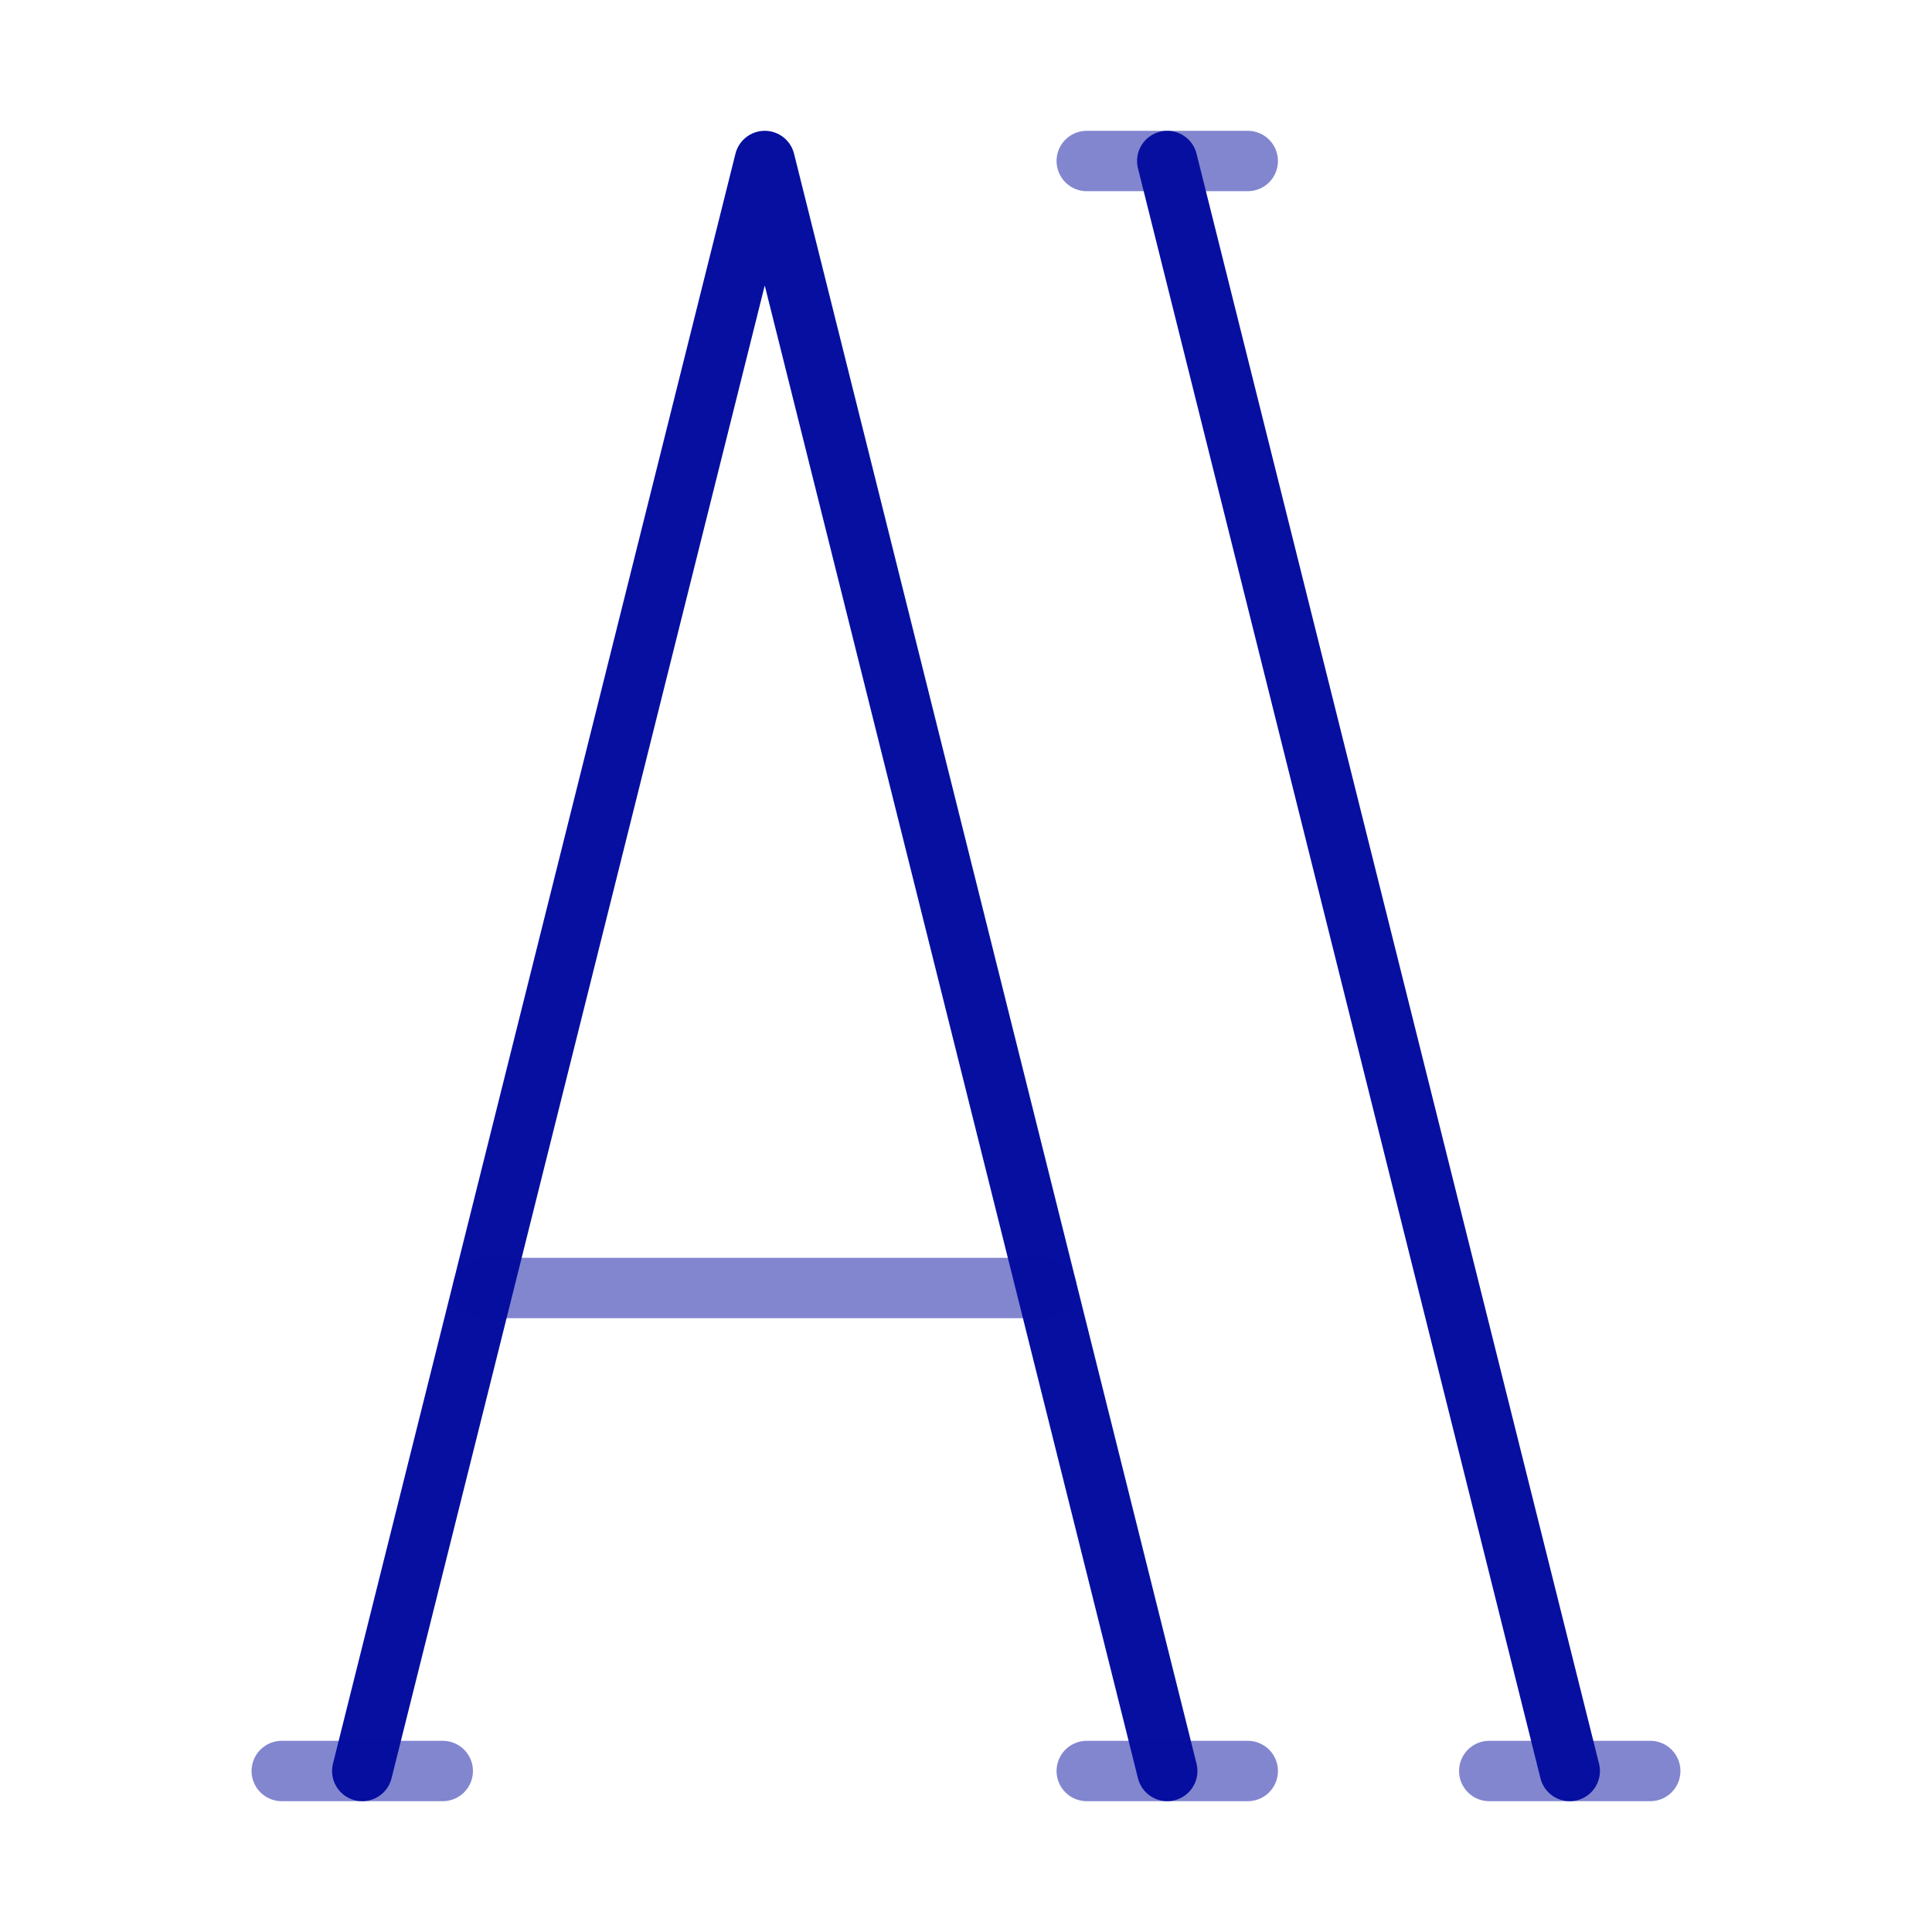 <svg width="48" height="48" viewBox="0 0 48 48" fill="none" xmlns="http://www.w3.org/2000/svg">
<path d="M29 44L19 4L9 44" stroke="#070FA0" stroke-width="1.5" stroke-linecap="round" stroke-linejoin="round"/>
<path opacity="0.5" d="M12 32H26" stroke="#070FA0" stroke-width="1.5" stroke-linecap="round" stroke-linejoin="round"/>
<path opacity="0.5" d="M7 44H11" stroke="#070FA0" stroke-width="1.5" stroke-linecap="round" stroke-linejoin="round"/>
<path opacity="0.5" d="M27 44H31" stroke="#070FA0" stroke-width="1.5" stroke-linecap="round" stroke-linejoin="round"/>
<path opacity="0.5" d="M27 4H31" stroke="#070FA0" stroke-width="1.5" stroke-linecap="round" stroke-linejoin="round"/>
<path opacity="0.5" d="M37 44H41" stroke="#070FA0" stroke-width="1.5" stroke-linecap="round" stroke-linejoin="round"/>
<path d="M39 44L29 4" stroke="#070FA0" stroke-width="1.5" stroke-linecap="round" stroke-linejoin="round"/>
</svg>
